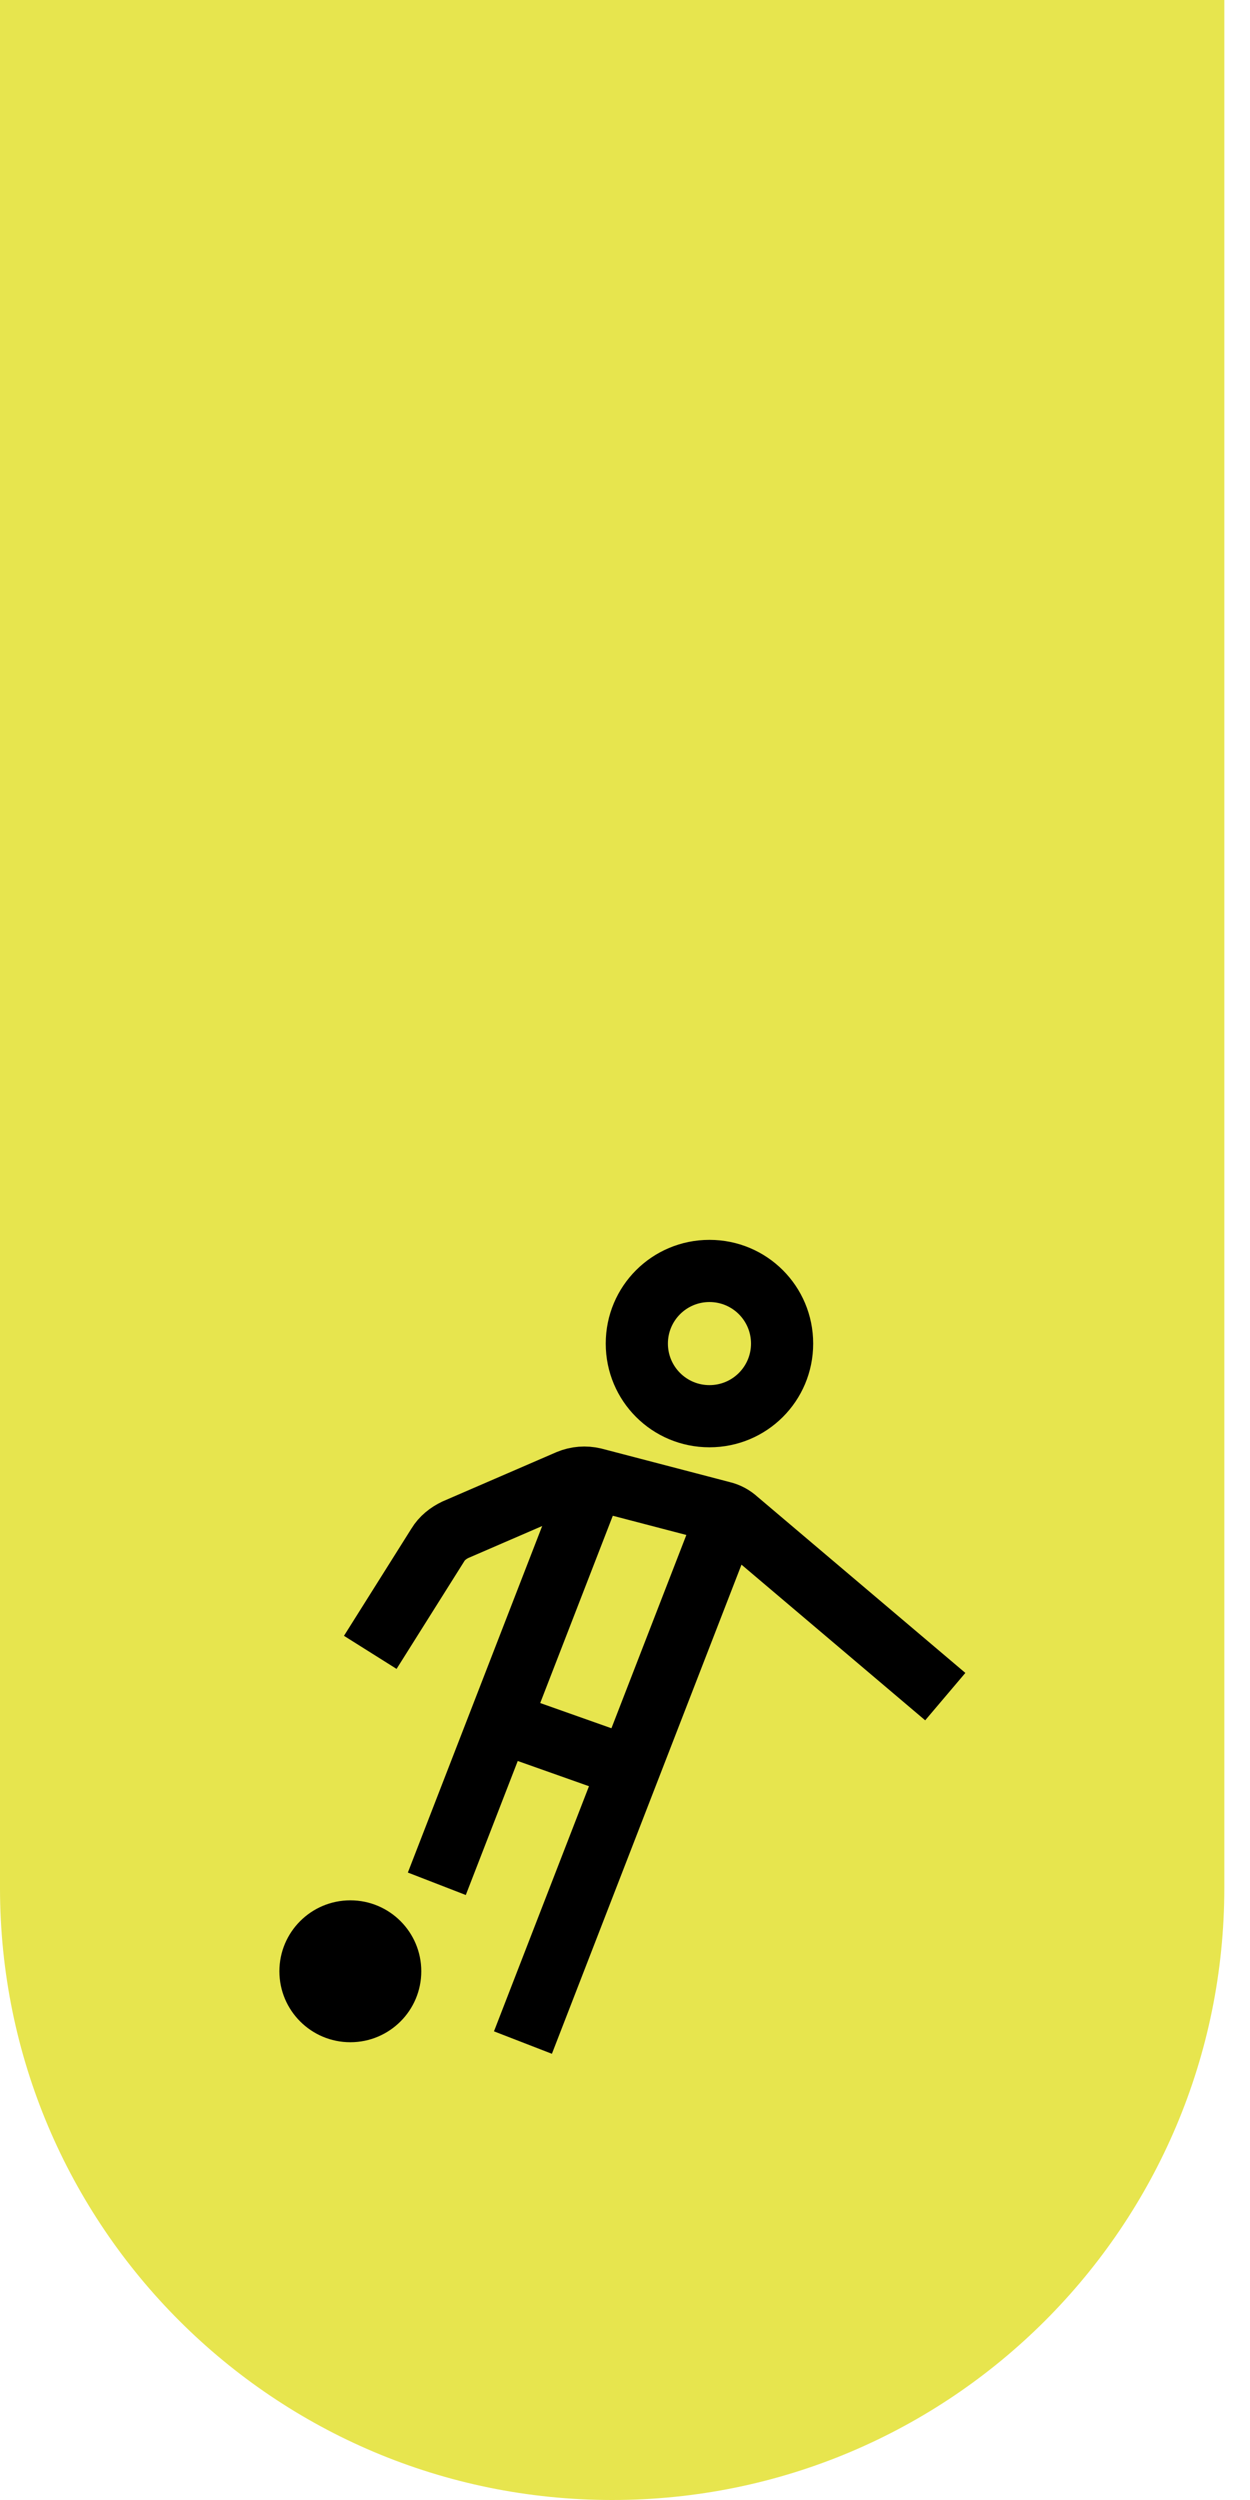 <svg width="37" height="74" viewBox="0 0 37 74" fill="none" xmlns="http://www.w3.org/2000/svg">
<g clip-path="url(#clip0_2720_1798)">
<path d="M36.24 0H0V55.88C0 65.89 8.11 74 18.12 74C28.13 74 36.24 65.89 36.24 55.88V0Z" fill="#E7E54E"/>
<path d="M21 38.54C21.68 38.54 22.23 39.09 22.23 39.77C22.23 40.45 21.68 41 21 41C20.32 41 19.77 40.45 19.77 39.77C19.77 39.09 20.32 38.54 21 38.54ZM21 36.7C19.3 36.7 17.93 38.07 17.93 39.77C17.93 41.47 19.3 42.84 21 42.84C22.7 42.84 24.07 41.47 24.07 39.77C24.07 38.07 22.7 36.7 21 36.7Z" fill="black"/>
<path d="M12.47 58.35C12.47 59.51 11.53 60.45 10.37 60.45C9.21 60.45 8.27 59.51 8.27 58.35C8.27 57.19 9.21 56.25 10.37 56.25C11.53 56.25 12.47 57.19 12.47 58.35Z" fill="black"/>
<path d="M10.96 48.91L12.96 45.73C13.08 45.53 13.27 45.38 13.48 45.28L16.83 43.83C17.07 43.73 17.33 43.71 17.58 43.77L21.37 44.76C21.54 44.8 21.69 44.88 21.82 45L27.98 50.22" stroke="black" stroke-width="1.839" stroke-miterlimit="10" stroke-linejoin="round"/>
<path d="M17.57 43.79L12.93 55.76" stroke="black" stroke-width="1.839" stroke-miterlimit="10" stroke-linejoin="round"/>
<path d="M21.529 44.85L15.479 60.46" stroke="black" stroke-width="1.839" stroke-miterlimit="10" stroke-linejoin="round"/>
<path d="M18.629 52.32L14.789 50.96" stroke="black" stroke-width="1.839" stroke-miterlimit="10" stroke-linejoin="round"/>
</g>
<defs>
<clipPath id="clip0_2720_1798">
<rect width="36.24" height="74" fill="white"/>
</clipPath>
</defs>
</svg>

